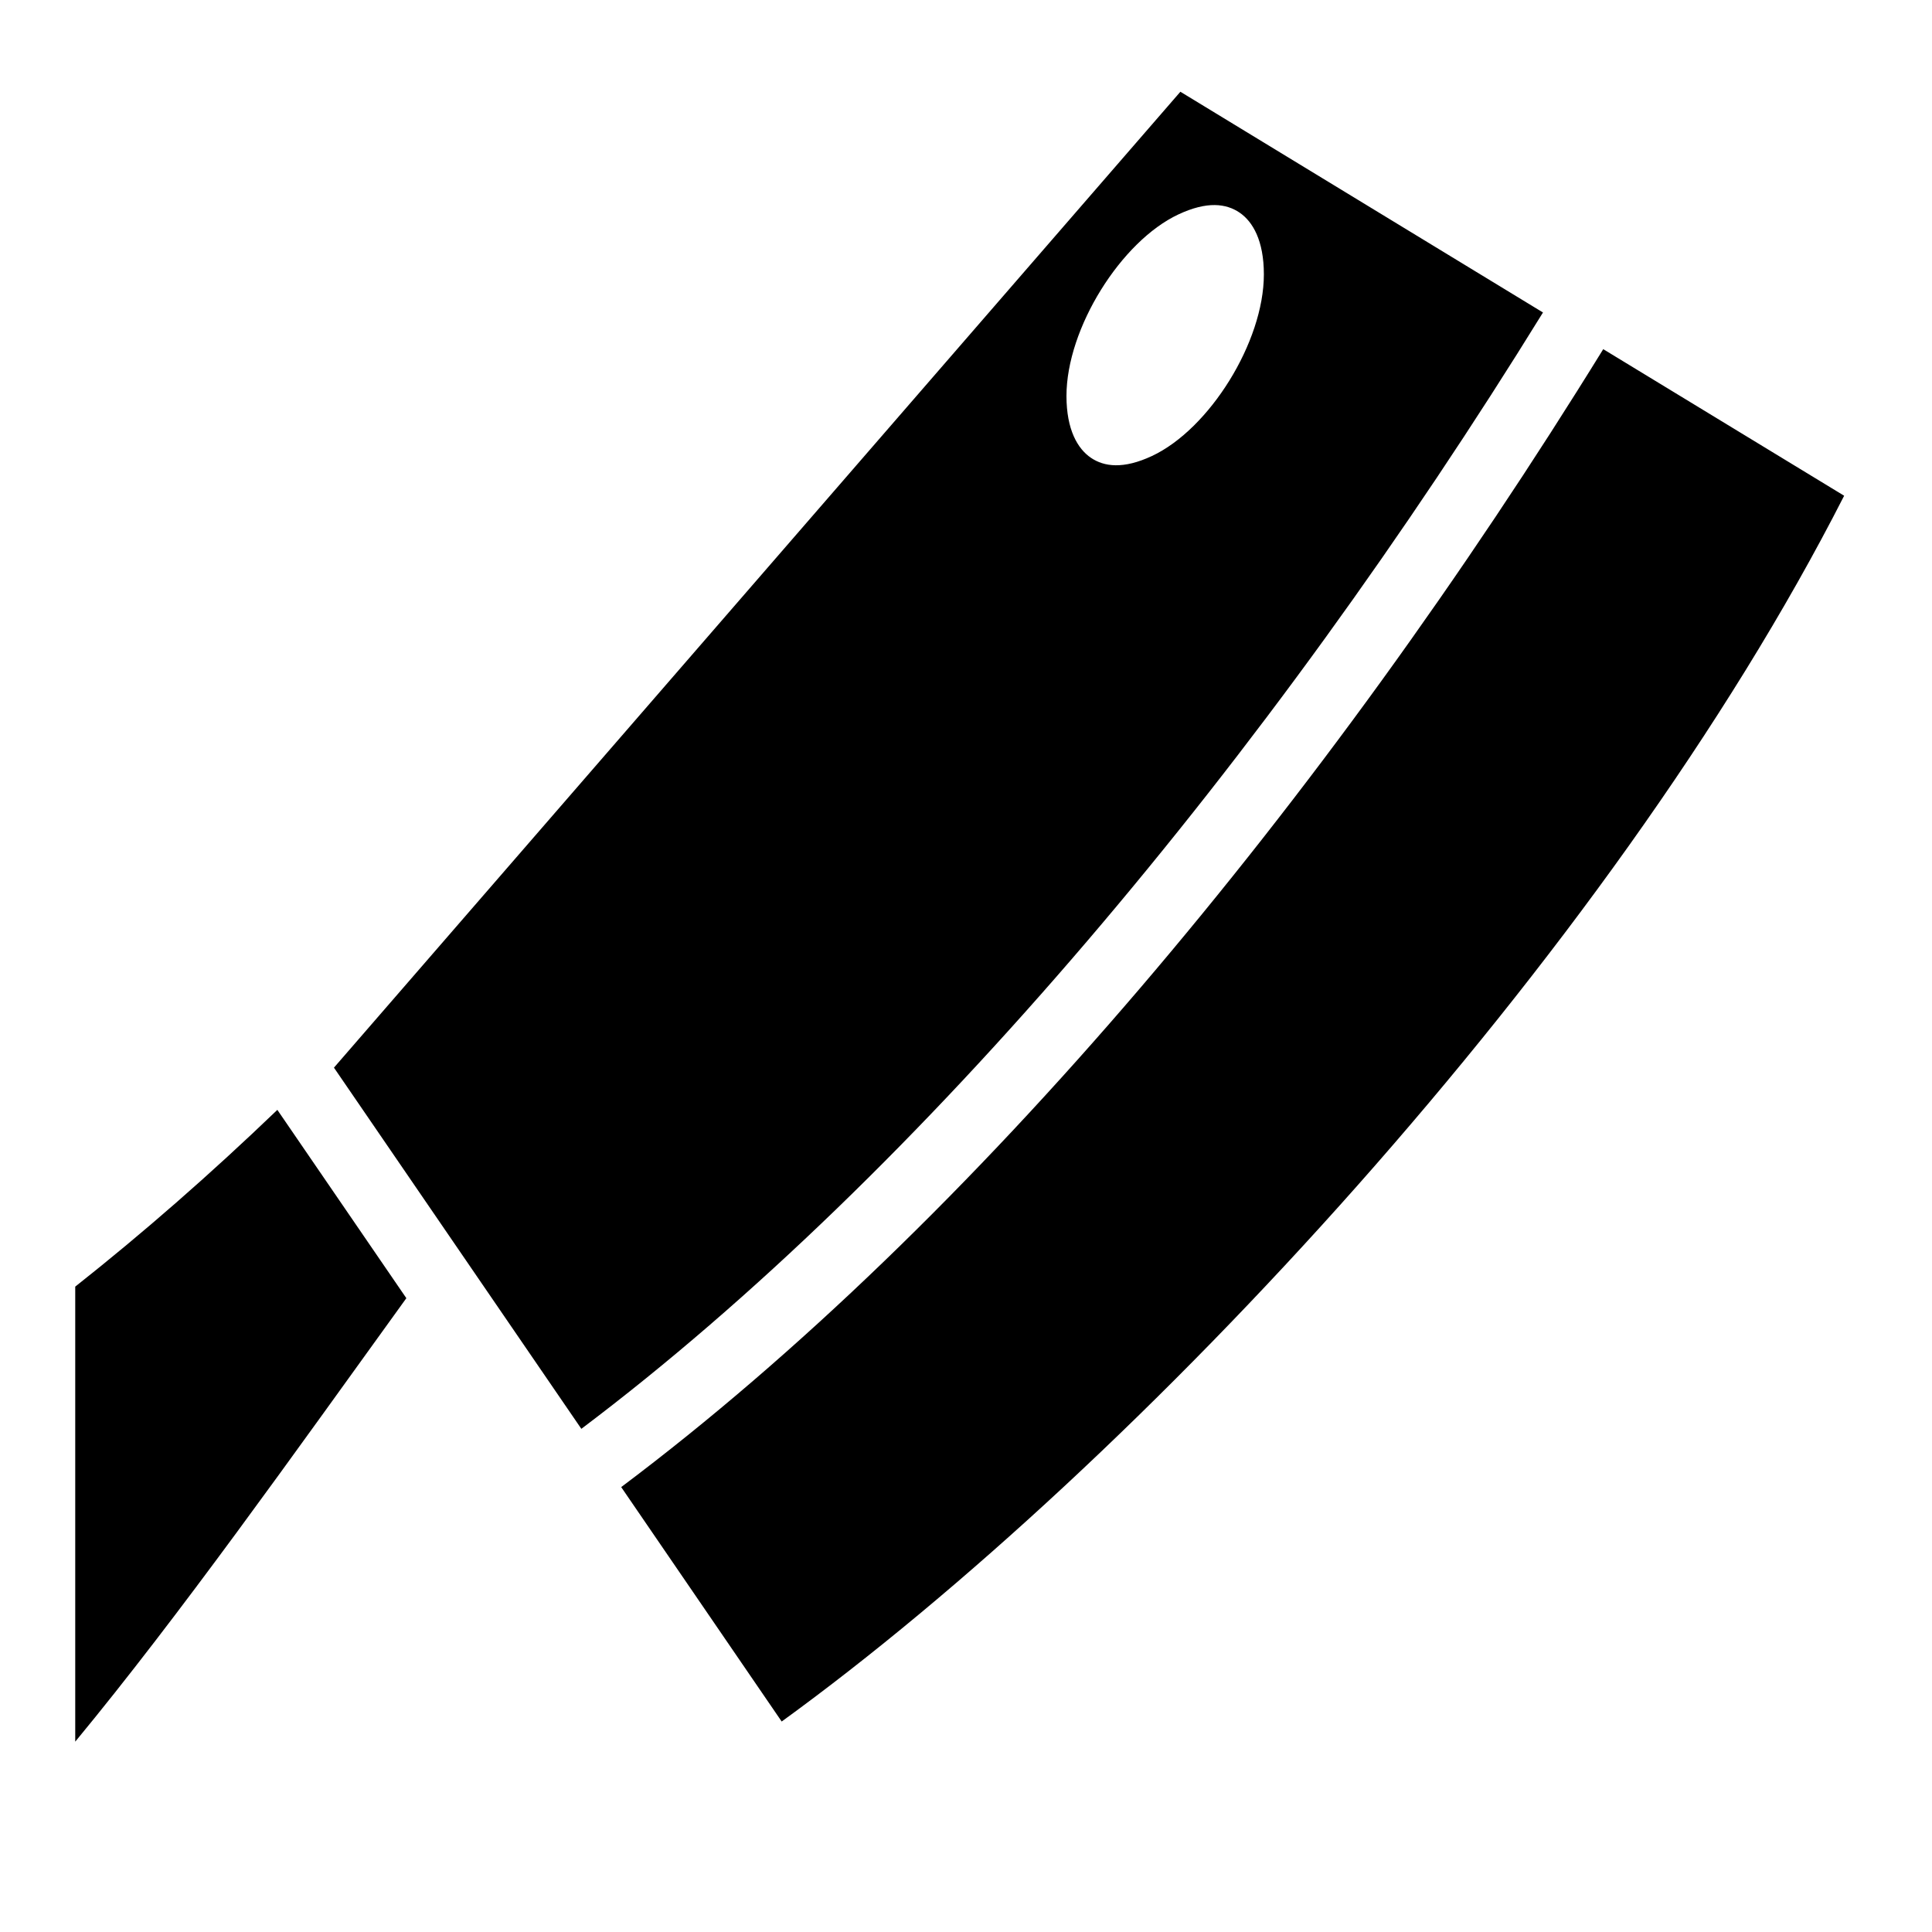 <?xml version="1.0" encoding="utf-8"?>
<!-- Generator: www.svgicons.com -->
<svg xmlns="http://www.w3.org/2000/svg" width="800" height="800" viewBox="0 0 512 512">
<path fill="currentColor" d="M312.813 24.313L88.5 282.938l65.563 95.718c90.372-68.07 182.097-177.937 254.843-295.844l-96.094-58.5zm9.125 30.03c2.658.03 4.815.813 6.562 2c3.494 2.376 6.438 7.41 6.438 16.376c0 17.928-14.45 41.012-29.657 48.124c-7.603 3.555-12.692 2.844-16.186.47c-3.494-2.377-6.47-7.412-6.47-16.376c0-17.93 14.48-41.014 29.688-48.126c3.803-1.777 6.967-2.5 9.625-2.468m102.937 38.188c-73.88 119.784-166.747 231.365-260.25 301.564l42.53 62.125c93.965-68.158 219.3-202.6 281.564-324.845L424.874 92.53zM73.5 294.126c-17.832 17.12-35.684 32.712-53.563 46.844v120.59c27.78-33.634 57.404-75.49 87.75-117.53L73.5 294.124z"/>
</svg>